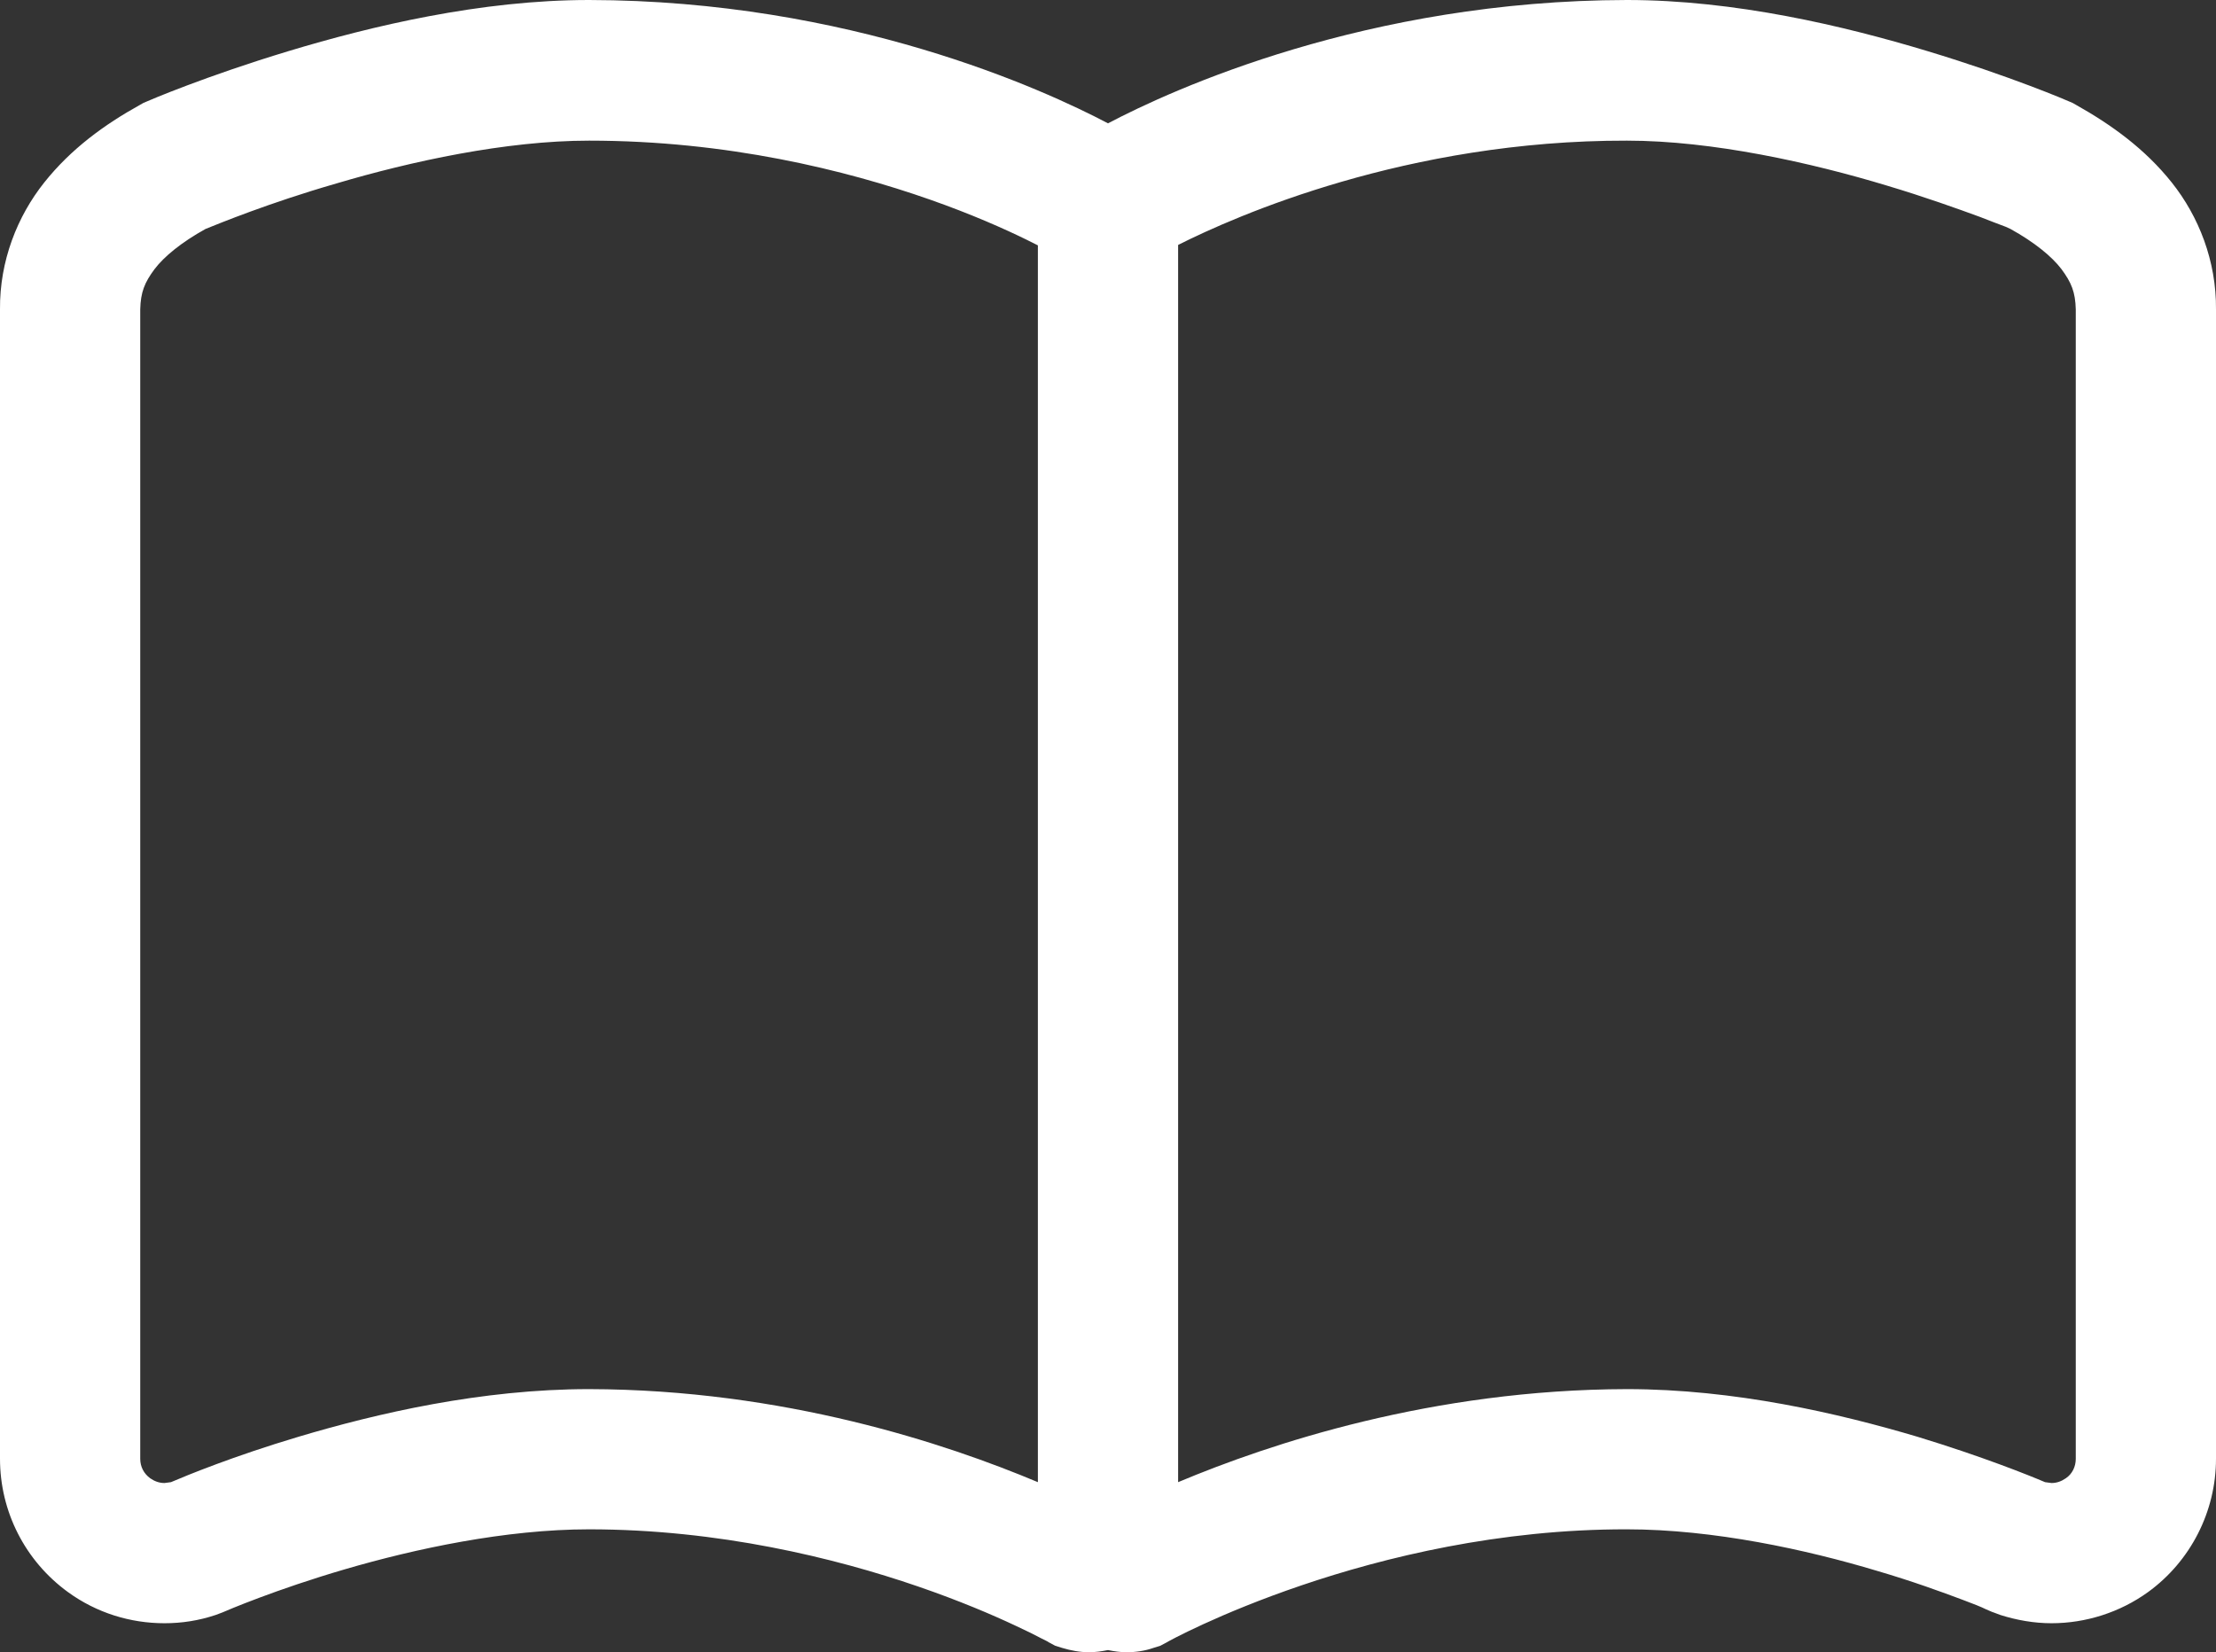 <?xml version="1.0" encoding="utf-8"?>
<!-- Generator: Adobe Illustrator 27.1.1, SVG Export Plug-In . SVG Version: 6.00 Build 0)  -->
<svg version="1.1" id="_x32_" xmlns="http://www.w3.org/2000/svg" xmlns:xlink="http://www.w3.org/1999/xlink" x="0px" y="0px"
	 viewBox="0 0 512 381.8" style="enable-background:new 0 0 512 381.8;" xml:space="preserve">
<rect x="0" y="0" width="512" height="381.8" fill="#333333" stroke="none"/>
<style type="text/css">
	.st0{fill:#FFFFFF;}
</style>
<g>
	<path class="st0" d="M501.8,42.2c-6.2-7.8-14-13.4-22.2-18l-0.7-0.4l-0.7-0.3c-0.4-0.2-13.7-5.9-32.9-11.7C426.1,6,400.9,0,375.9,0
		C315.8,0.1,270.8,20.7,256,28.5C241.2,20.7,196.3,0.1,136.1,0c-25,0-50.2,6-69.4,11.8c-19.2,5.8-32.5,11.5-32.9,11.7l-0.7,0.3
		l-0.7,0.4c-8.3,4.6-16,10.2-22.2,18C4,50-0.1,60.3,0,71.5v265.6c0,12.2,5.8,23.6,15.7,30.8c6.6,4.8,14.4,7.2,22.3,7.2
		c4,0,7.9-0.6,11.8-1.9l0.8-0.3l0.8-0.3l0,0c0.9-0.4,12.3-5.3,28.4-10c16.1-4.7,37-9.2,56.3-9.2c29.9,0,56.8,6.6,76,13.2
		c9.6,3.3,17.3,6.6,22.6,9.1c2.6,1.2,4.6,2.2,5.9,2.9l1.4,0.7l0.3,0.2h0v0l1.5,0.8l1.6,0.5c2,0.6,4.1,1,6.2,1c1.5,0,2.9-0.2,4.4-0.5
		c1.4,0.3,2.9,0.5,4.3,0.5c2.1,0,4.2-0.3,6.2-1l1.6-0.5l1.5-0.8c0.2-0.2,47.4-26.2,106.3-26.1c20,0,41.5,4.7,57.8,9.6
		c8.2,2.4,15,4.9,19.8,6.7c2.4,0.9,4.2,1.6,5.4,2.2l1.4,0.6l0.3,0.1l0,0l0.8,0.3l0.8,0.3c3.8,1.2,7.8,1.9,11.8,1.9
		c7.9,0,15.8-2.5,22.3-7.2h0c9.8-7.1,15.7-18.6,15.7-30.8V71.5C512.1,60.3,508,50,501.8,42.2z M239.8,342.5
		c-21.2-8.9-58.6-21.4-103.7-21.5c-24.9,0-49,5.6-67.1,11c-15.1,4.5-26,9-29.5,10.5l-1.5,0.2c-1.2,0-2.3-0.4-3.3-1.1
		c-1.5-1.1-2.3-2.7-2.3-4.5V71.5c0.1-4,1-6.2,3.3-9.3c2.2-2.9,6.2-6.2,11.8-9.3c3-1.2,14.6-6,30.2-10.5c17.2-5.1,39.2-9.9,58.4-9.9
		c31.9,0,59.3,6.8,78.7,13.6c9.7,3.4,17.3,6.8,22.4,9.3c1,0.5,1.8,0.9,2.6,1.3V342.5z M479.6,337.1c0,1.8-0.8,3.5-2.3,4.5l0,0
		c-1,0.7-2.1,1.1-3.3,1.1l-1.5-0.2c-3.5-1.5-14.4-5.9-29.5-10.5c-18.2-5.4-42.2-11-67.1-11c-45,0.1-82.5,12.6-103.7,21.5V56.6
		c13.3-6.7,52.9-24.2,103.7-24.1c19.8,0,42.6,5.1,60.1,10.4c8.7,2.6,16.2,5.3,21.4,7.2c2.6,1,4.6,1.8,6,2.3l1.1,0.5
		c5.6,3.1,9.6,6.4,11.8,9.3c2.3,3.1,3.2,5.3,3.3,9.3L479.6,337.1L479.6,337.1z"/>
</g>
</svg>
